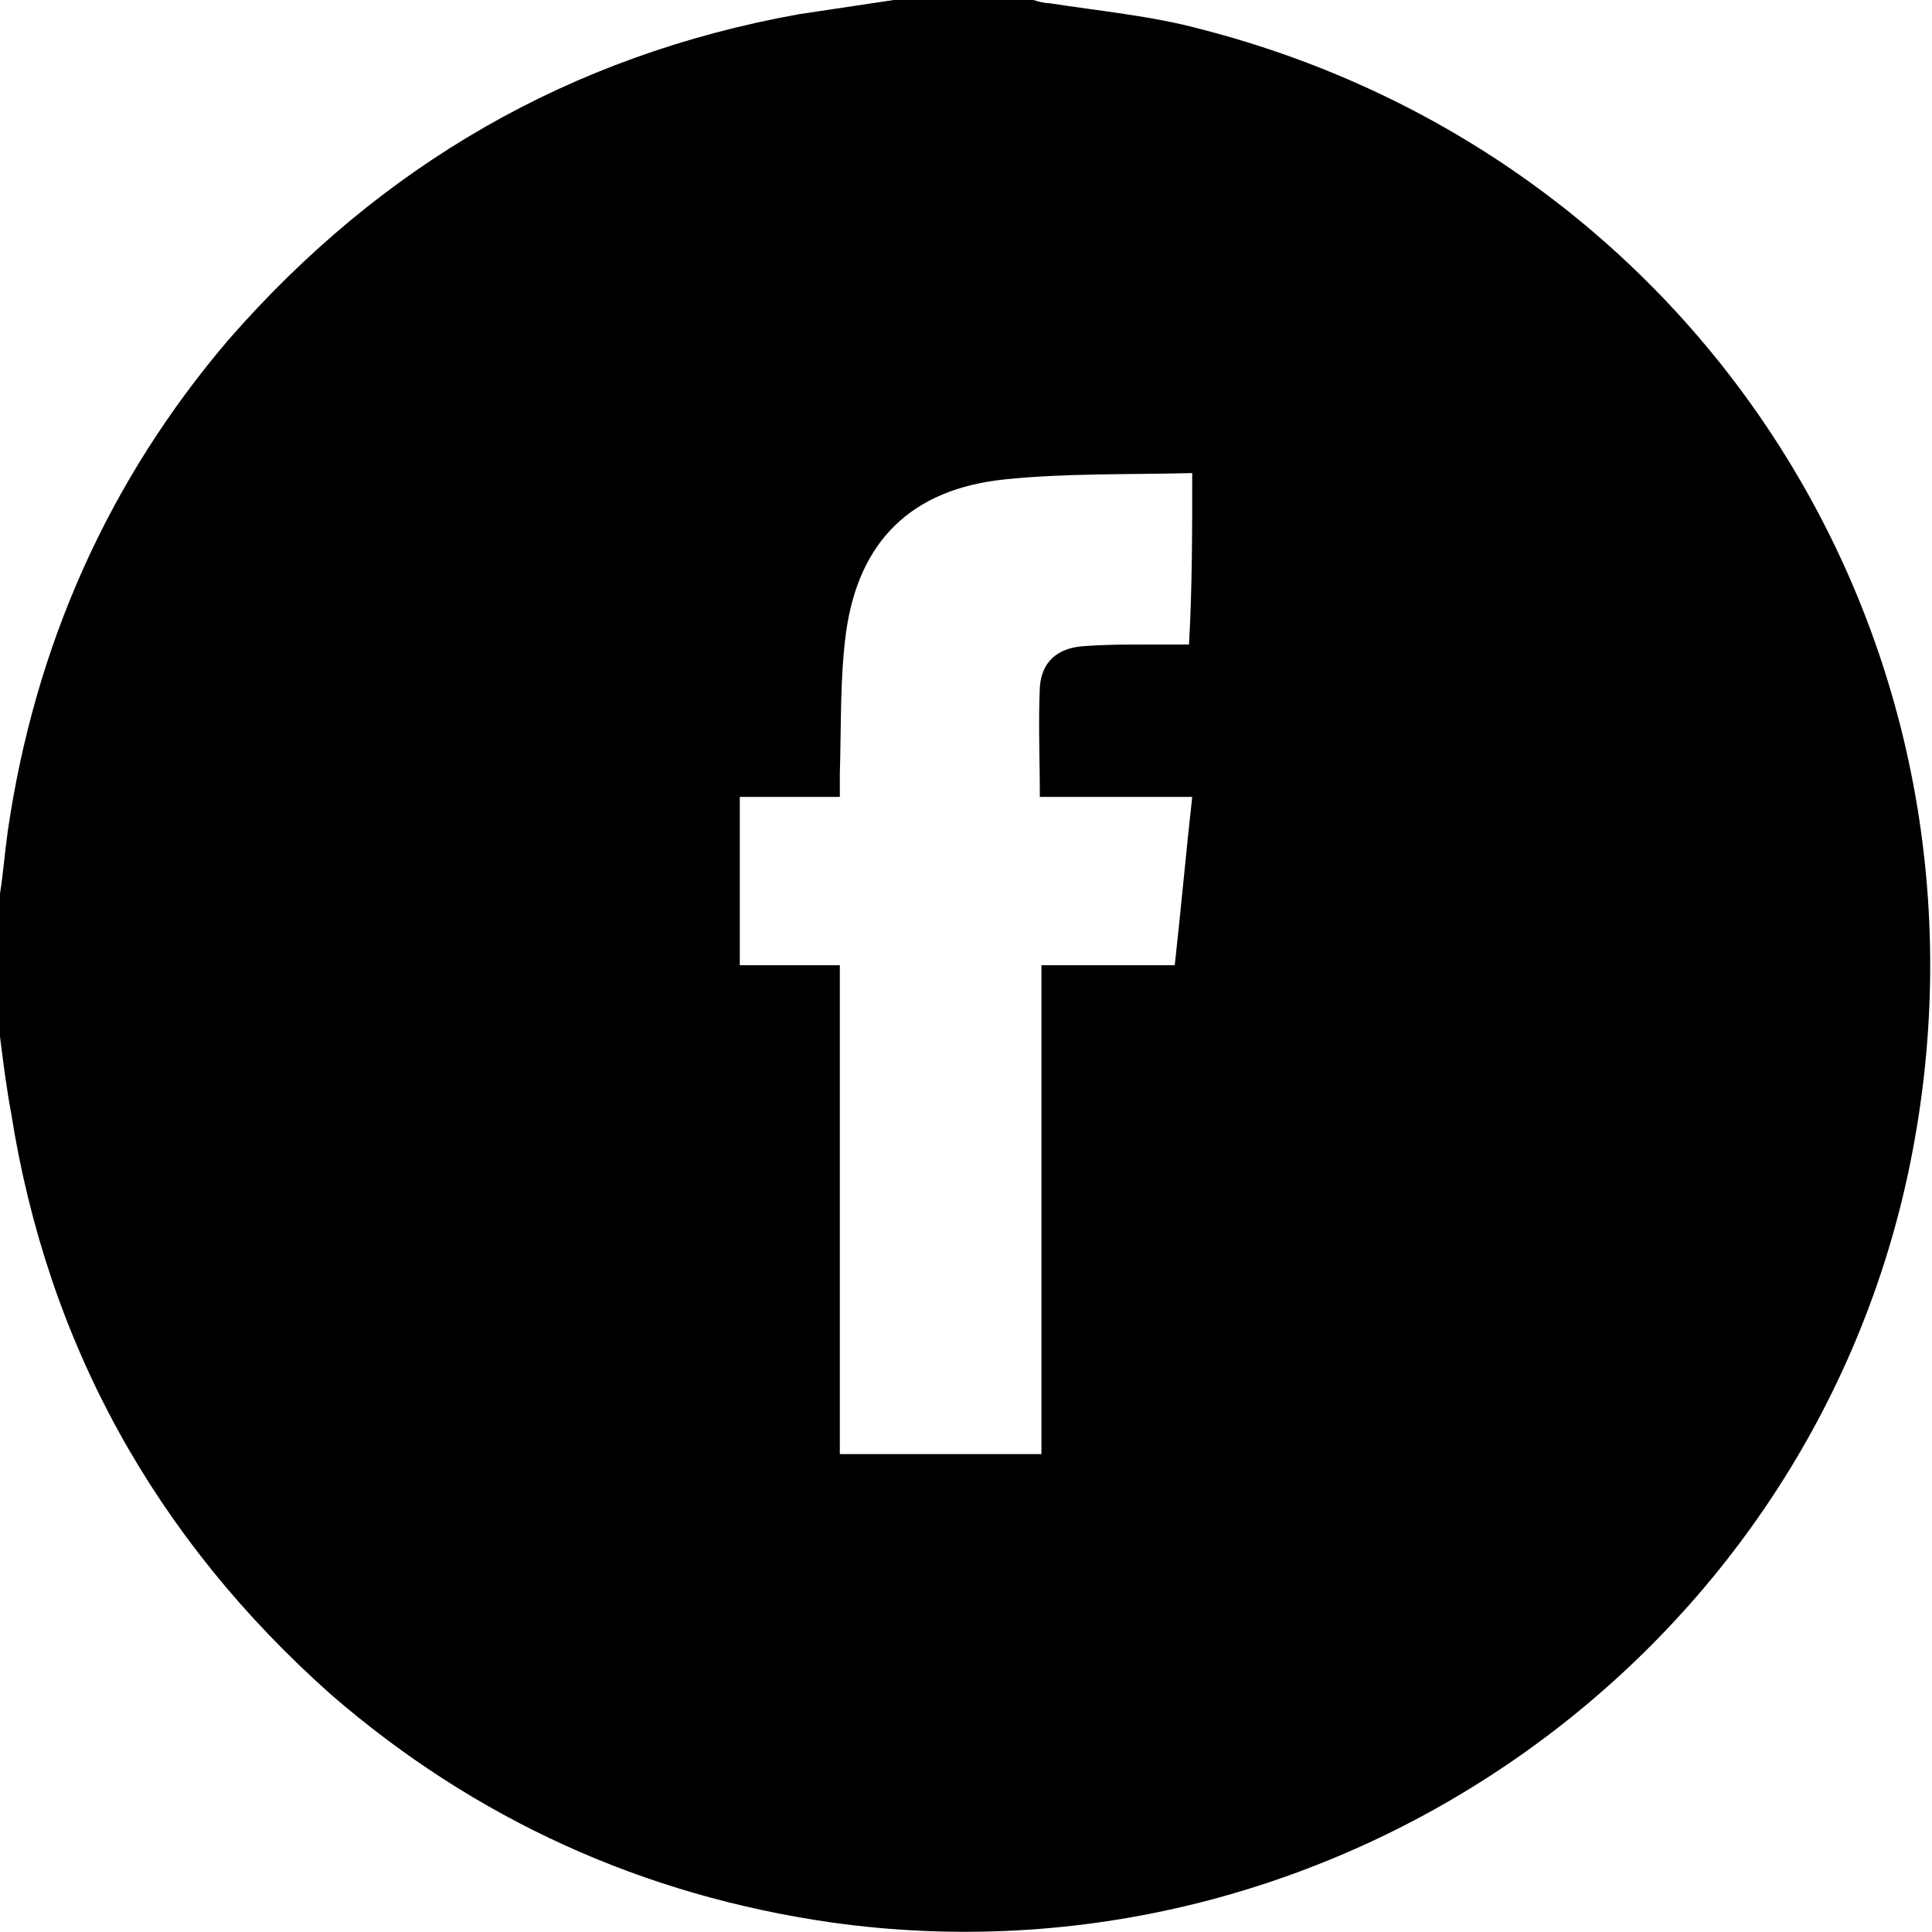 <svg width="23" height="23" viewBox="0 0 23 23" fill="none" xmlns="http://www.w3.org/2000/svg">
<g clip-path="url(#clip0_2308_7313)">
<path d="M10.64 0C11.188 0 11.755 0 12.303 0C12.36 0.019 12.435 0.038 12.492 0.038C13.097 0.132 13.702 0.189 14.269 0.34C20.354 1.89 24.02 7.843 22.716 13.966C21.469 19.787 15.837 23.718 9.903 22.887C7.654 22.565 5.651 21.658 3.931 20.165C1.852 18.313 0.567 16.007 0.132 13.248C0.076 12.946 0.038 12.643 0 12.341C0 11.774 0 11.207 0 10.64C0.038 10.394 0.057 10.149 0.094 9.884C0.416 7.692 1.285 5.726 2.721 4.044C4.536 1.965 6.785 0.661 9.506 0.17C9.884 0.113 10.262 0.057 10.64 0ZM14.193 5.632C13.437 5.651 12.681 5.632 11.963 5.707C10.848 5.821 10.224 6.445 10.073 7.522C9.998 8.07 10.016 8.637 9.998 9.204C9.998 9.298 9.998 9.374 9.998 9.487C9.582 9.487 9.204 9.487 8.807 9.487C8.807 10.168 8.807 10.81 8.807 11.491C9.204 11.491 9.582 11.491 9.998 11.491C9.998 13.456 9.998 15.384 9.998 17.311C10.81 17.311 11.604 17.311 12.398 17.311C12.398 15.365 12.398 13.437 12.398 11.491C12.946 11.491 13.475 11.491 13.985 11.491C14.061 10.81 14.117 10.168 14.193 9.487C13.569 9.487 12.984 9.487 12.379 9.487C12.379 9.034 12.36 8.618 12.379 8.183C12.398 7.881 12.587 7.711 12.908 7.692C13.154 7.673 13.399 7.673 13.645 7.673C13.815 7.673 13.985 7.673 14.155 7.673C14.193 6.993 14.193 6.331 14.193 5.632Z" fill="black"/>
</g>
<defs>
<clipPath id="clip0_2308_7313">
<rect width="23" height="23" fill="white"/>
</clipPath>
</defs>
</svg>
